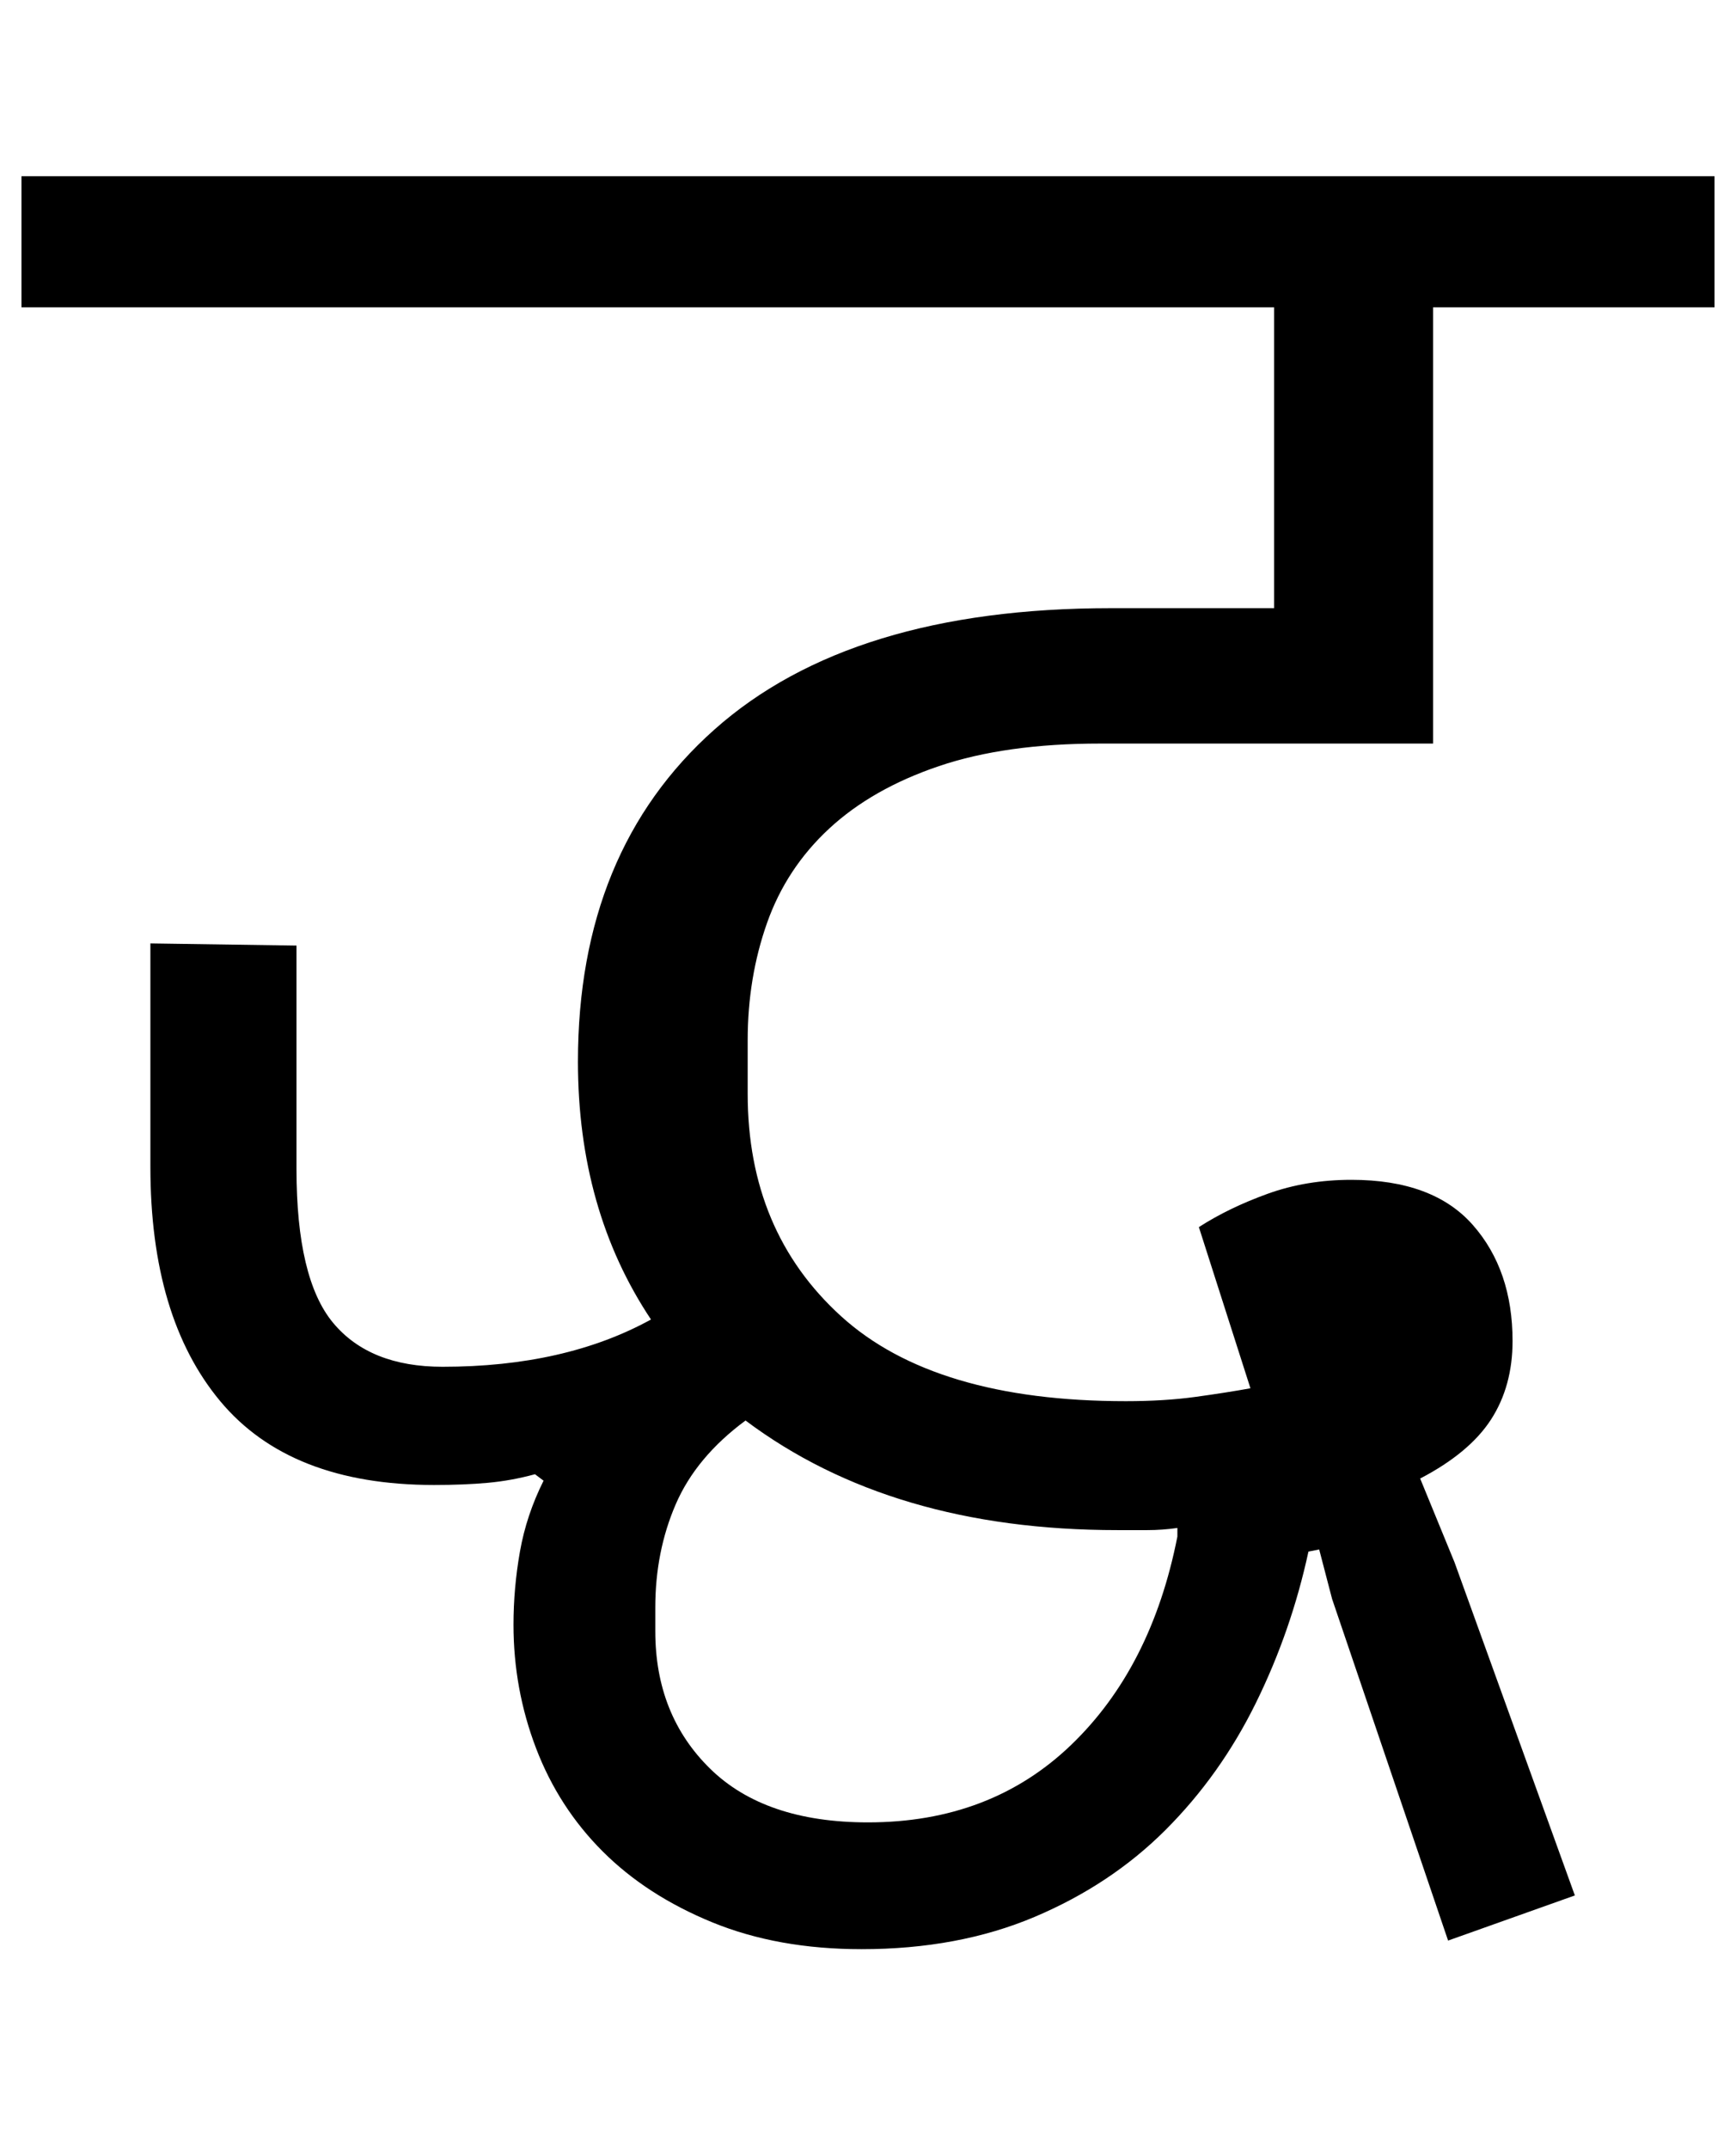 <?xml version="1.0" standalone="no"?>
<!DOCTYPE svg PUBLIC "-//W3C//DTD SVG 1.1//EN" "http://www.w3.org/Graphics/SVG/1.1/DTD/svg11.dtd" >
<svg xmlns="http://www.w3.org/2000/svg" xmlns:xlink="http://www.w3.org/1999/xlink" version="1.1" viewBox="-30 0 808 1000">
   <path fill="currentColor"
d="M-20 82h788v61h-131v203h-155q-44 0 -75 10.5t-51 29t-29 44t-9 54.5v25q0 64 43.5 103.5t132.5 39.5q18 0 32.5 -2t25.5 -4l-24 -75q14 -9 32 -15.5t39 -6.5q38 0 56.5 21t18.5 54q0 21 -10 36.5t-33 27.5l16 39l56 155l-59 21l-54 -159l-6 -23l-5 1q-8 37 -24.5 70.5
t-42 59t-61 40.5t-80.5 15q-39 0 -69.5 -12.5t-51 -33t-31 -48t-10.5 -57.5q0 -17 3 -34t11 -33l-4 -3q-11 3 -22 4t-25 1q-67 0 -99.5 -39t-32.5 -109v-104l68 1v104q0 51 17 71.5t51 20.5q57 0 97 -22q-34 -51 -34 -120q0 -98 63.5 -154.5t184.5 -56.5h76v-140h-583v-61z
M374 848q57 0 94.5 -36t49.5 -97v-4q-7 1 -14 1h-14q-105 0 -173 -51q-23 17 -32.5 39t-9.5 48v11q0 39 25.5 64t73.5 25z" />
</svg>

